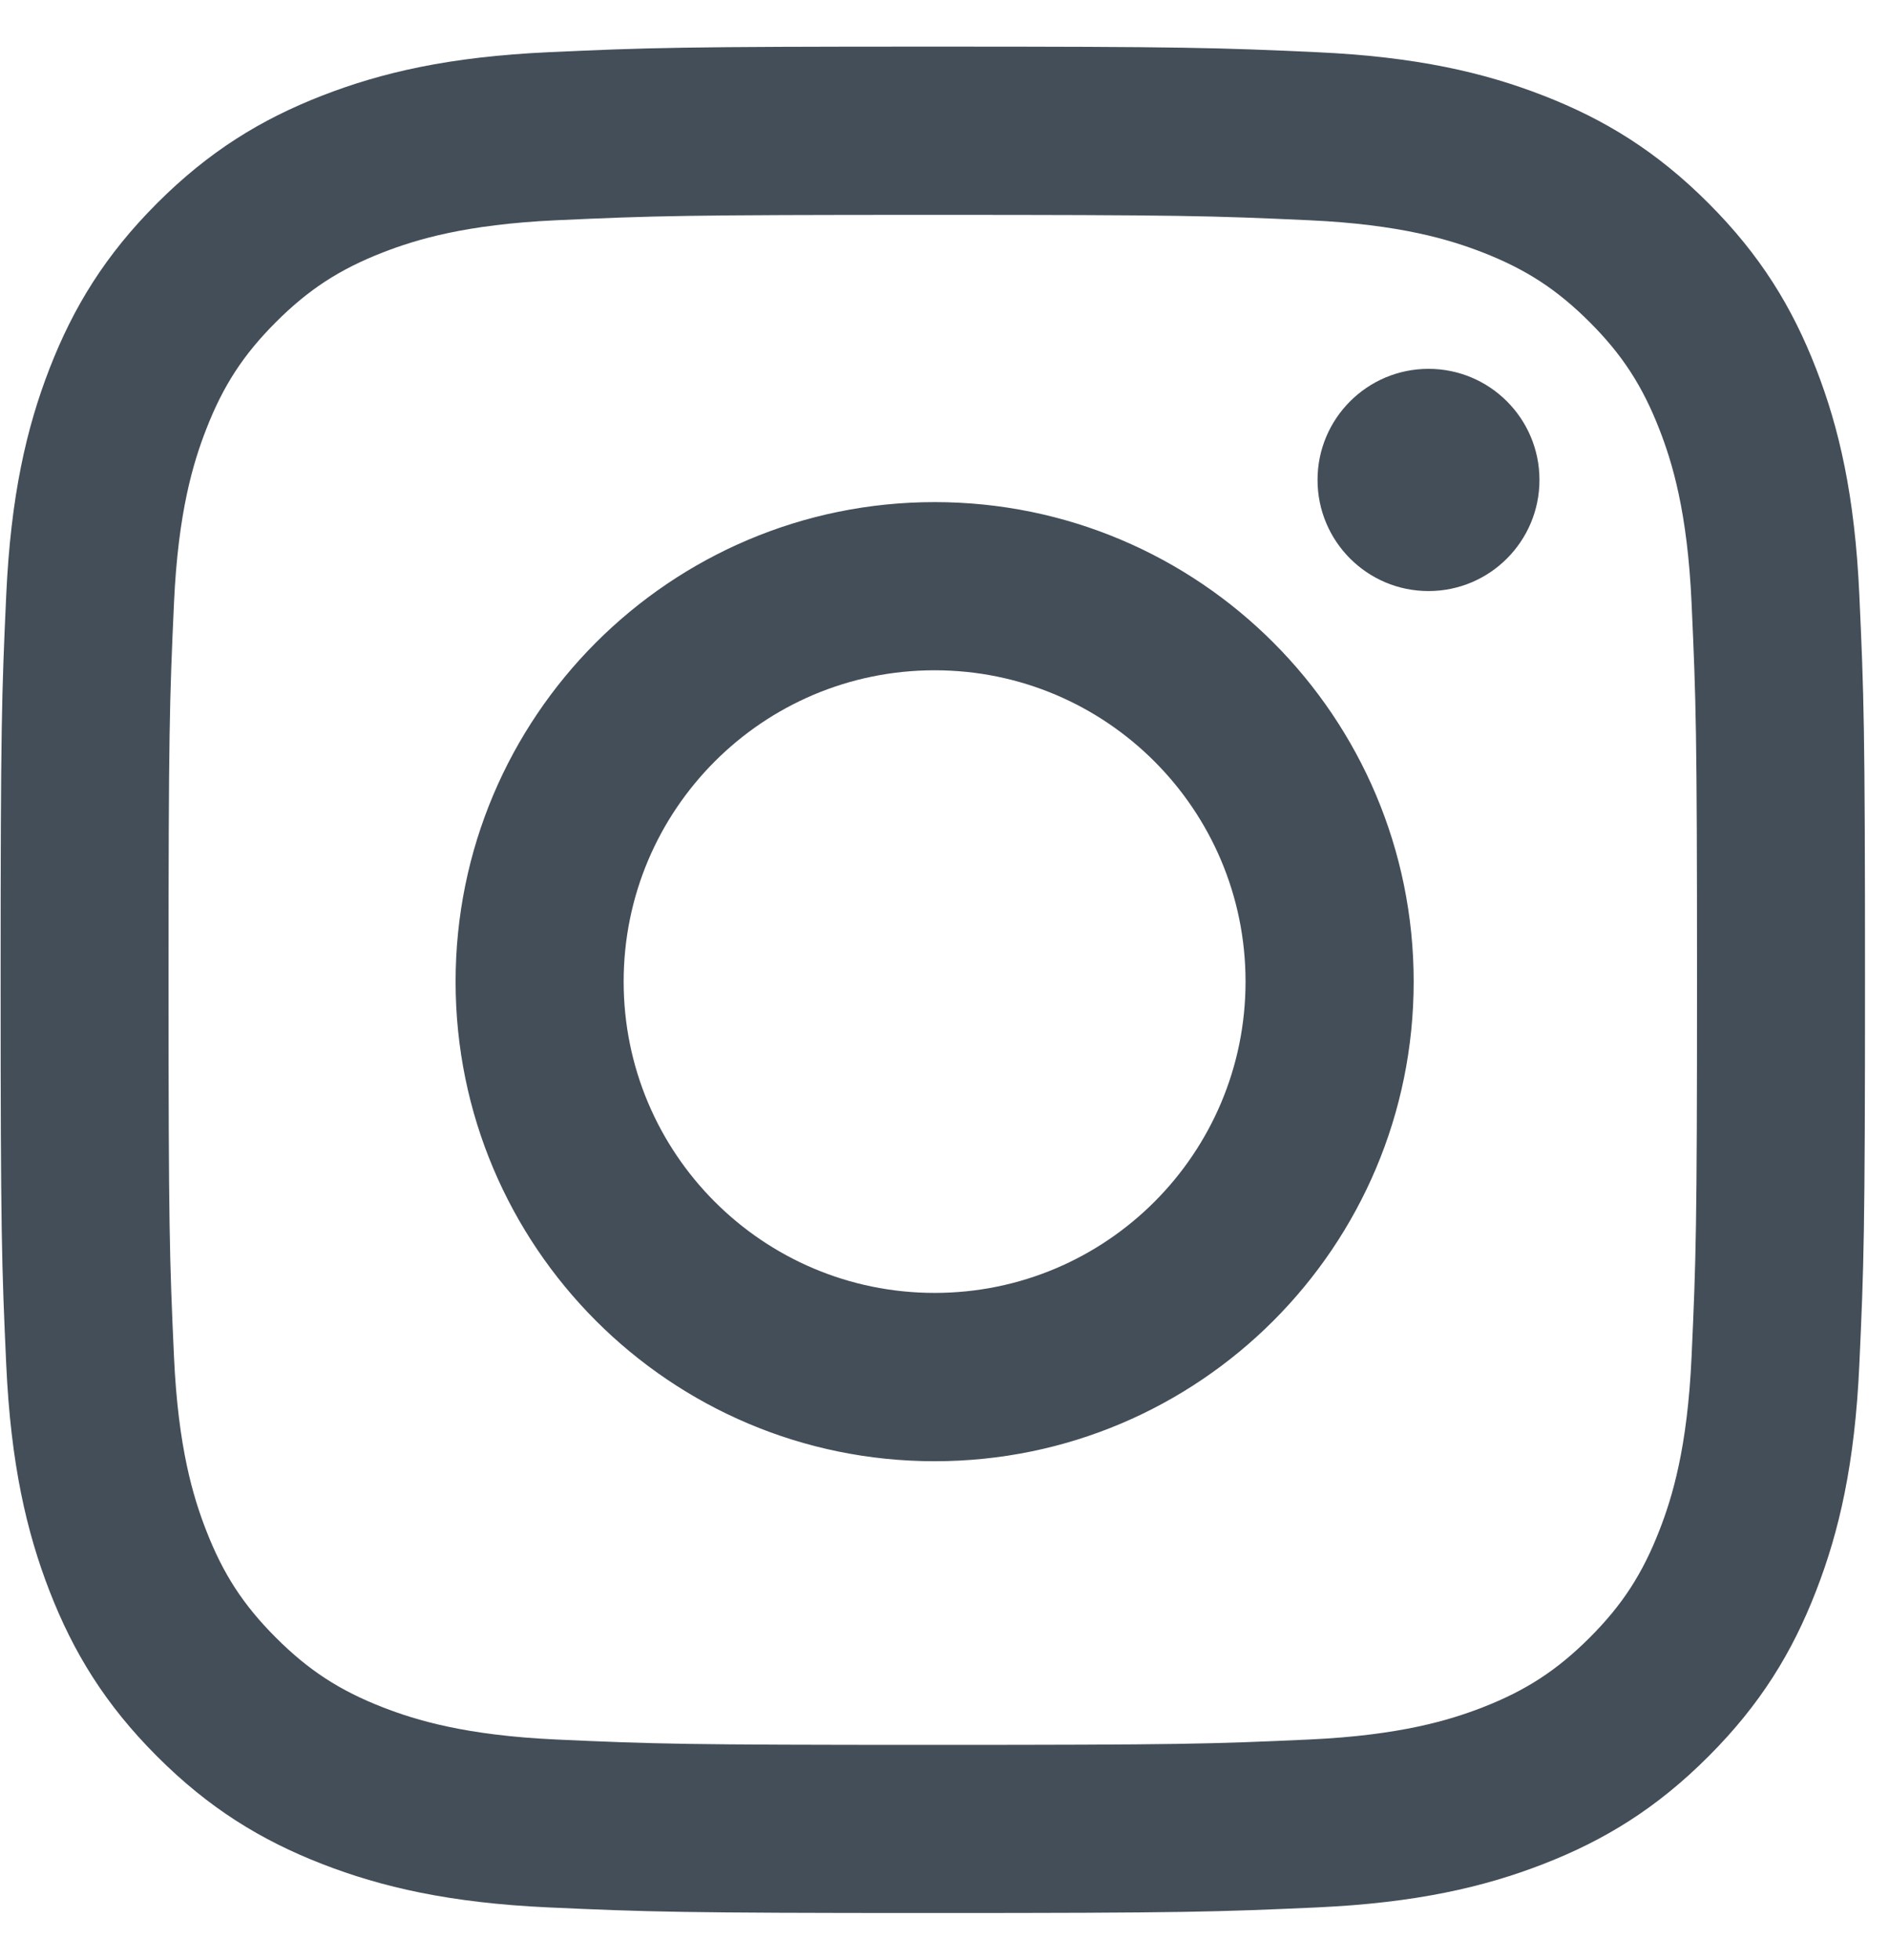 <svg width="27" height="28" viewBox="0 0 27 28" fill="none" xmlns="http://www.w3.org/2000/svg">
<g id="instagram">
<path id="Shape" fill-rule="evenodd" clip-rule="evenodd" d="M13.332 3.07C16.89 3.07 17.311 3.083 18.716 3.147C20.015 3.207 20.721 3.424 21.191 3.606C21.812 3.848 22.256 4.137 22.723 4.604C23.189 5.07 23.477 5.515 23.719 6.137C23.902 6.607 24.119 7.313 24.178 8.613C24.242 10.019 24.256 10.44 24.256 14.001C24.256 17.561 24.242 17.982 24.178 19.388C24.119 20.688 23.902 21.394 23.719 21.864C23.477 22.486 23.189 22.931 22.723 23.397C22.256 23.864 21.812 24.153 21.191 24.395C20.721 24.577 20.015 24.794 18.716 24.854C17.312 24.918 16.89 24.931 13.332 24.931C9.775 24.931 9.353 24.918 7.948 24.854C6.649 24.794 5.944 24.577 5.474 24.395C4.852 24.153 4.409 23.864 3.942 23.397C3.476 22.931 3.187 22.486 2.946 21.864C2.763 21.394 2.546 20.688 2.487 19.388C2.423 17.982 2.409 17.561 2.409 14.001C2.409 10.44 2.423 10.019 2.487 8.613C2.546 7.313 2.763 6.607 2.946 6.137C3.187 5.515 3.476 5.07 3.942 4.604C4.409 4.137 4.852 3.848 5.474 3.606C5.944 3.424 6.649 3.207 7.948 3.147C9.353 3.083 9.775 3.07 13.332 3.07ZM13.333 0.666C9.714 0.666 9.26 0.681 7.839 0.746C6.421 0.811 5.453 1.036 4.605 1.366C3.729 1.707 2.986 2.163 2.245 2.904C1.504 3.645 1.049 4.389 0.708 5.266C0.379 6.114 0.154 7.083 0.089 8.502C0.024 9.924 0.009 10.378 0.009 13.999C0.009 17.62 0.024 18.075 0.089 19.497C0.154 20.916 0.379 21.885 0.708 22.733C1.049 23.61 1.504 24.354 2.245 25.095C2.986 25.836 3.729 26.292 4.605 26.633C5.453 26.962 6.421 27.188 7.839 27.253C9.26 27.317 9.714 27.333 13.333 27.333C16.951 27.333 17.405 27.317 18.826 27.253C20.244 27.188 21.213 26.962 22.06 26.633C22.937 26.292 23.68 25.836 24.42 25.095C25.161 24.354 25.617 23.61 25.957 22.733C26.287 21.885 26.512 20.916 26.576 19.497C26.641 18.075 26.657 17.62 26.657 13.999C26.657 10.378 26.641 9.924 26.576 8.502C26.512 7.083 26.287 6.114 25.957 5.266C25.617 4.389 25.161 3.645 24.42 2.904C23.68 2.163 22.937 1.707 22.06 1.366C21.213 1.036 20.244 0.811 18.826 0.746C17.405 0.681 16.951 0.666 13.333 0.666ZM13.359 7.174C9.578 7.174 6.512 10.242 6.512 14.026C6.512 17.81 9.578 20.878 13.359 20.878C17.141 20.878 20.206 17.81 20.206 14.026C20.206 10.242 17.141 7.174 13.359 7.174ZM13.359 18.473C10.904 18.473 8.914 16.482 8.914 14.025C8.914 11.569 10.904 9.577 13.359 9.577C15.814 9.577 17.803 11.569 17.803 14.025C17.803 16.482 15.814 18.473 13.359 18.473ZM22.004 6.857C22.004 7.734 21.294 8.445 20.418 8.445C19.542 8.445 18.832 7.734 18.832 6.857C18.832 5.981 19.542 5.27 20.418 5.27C21.294 5.27 22.004 5.981 22.004 6.857Z" fill="#15222F" fill-opacity="0.8"/>
</g>
</svg>
